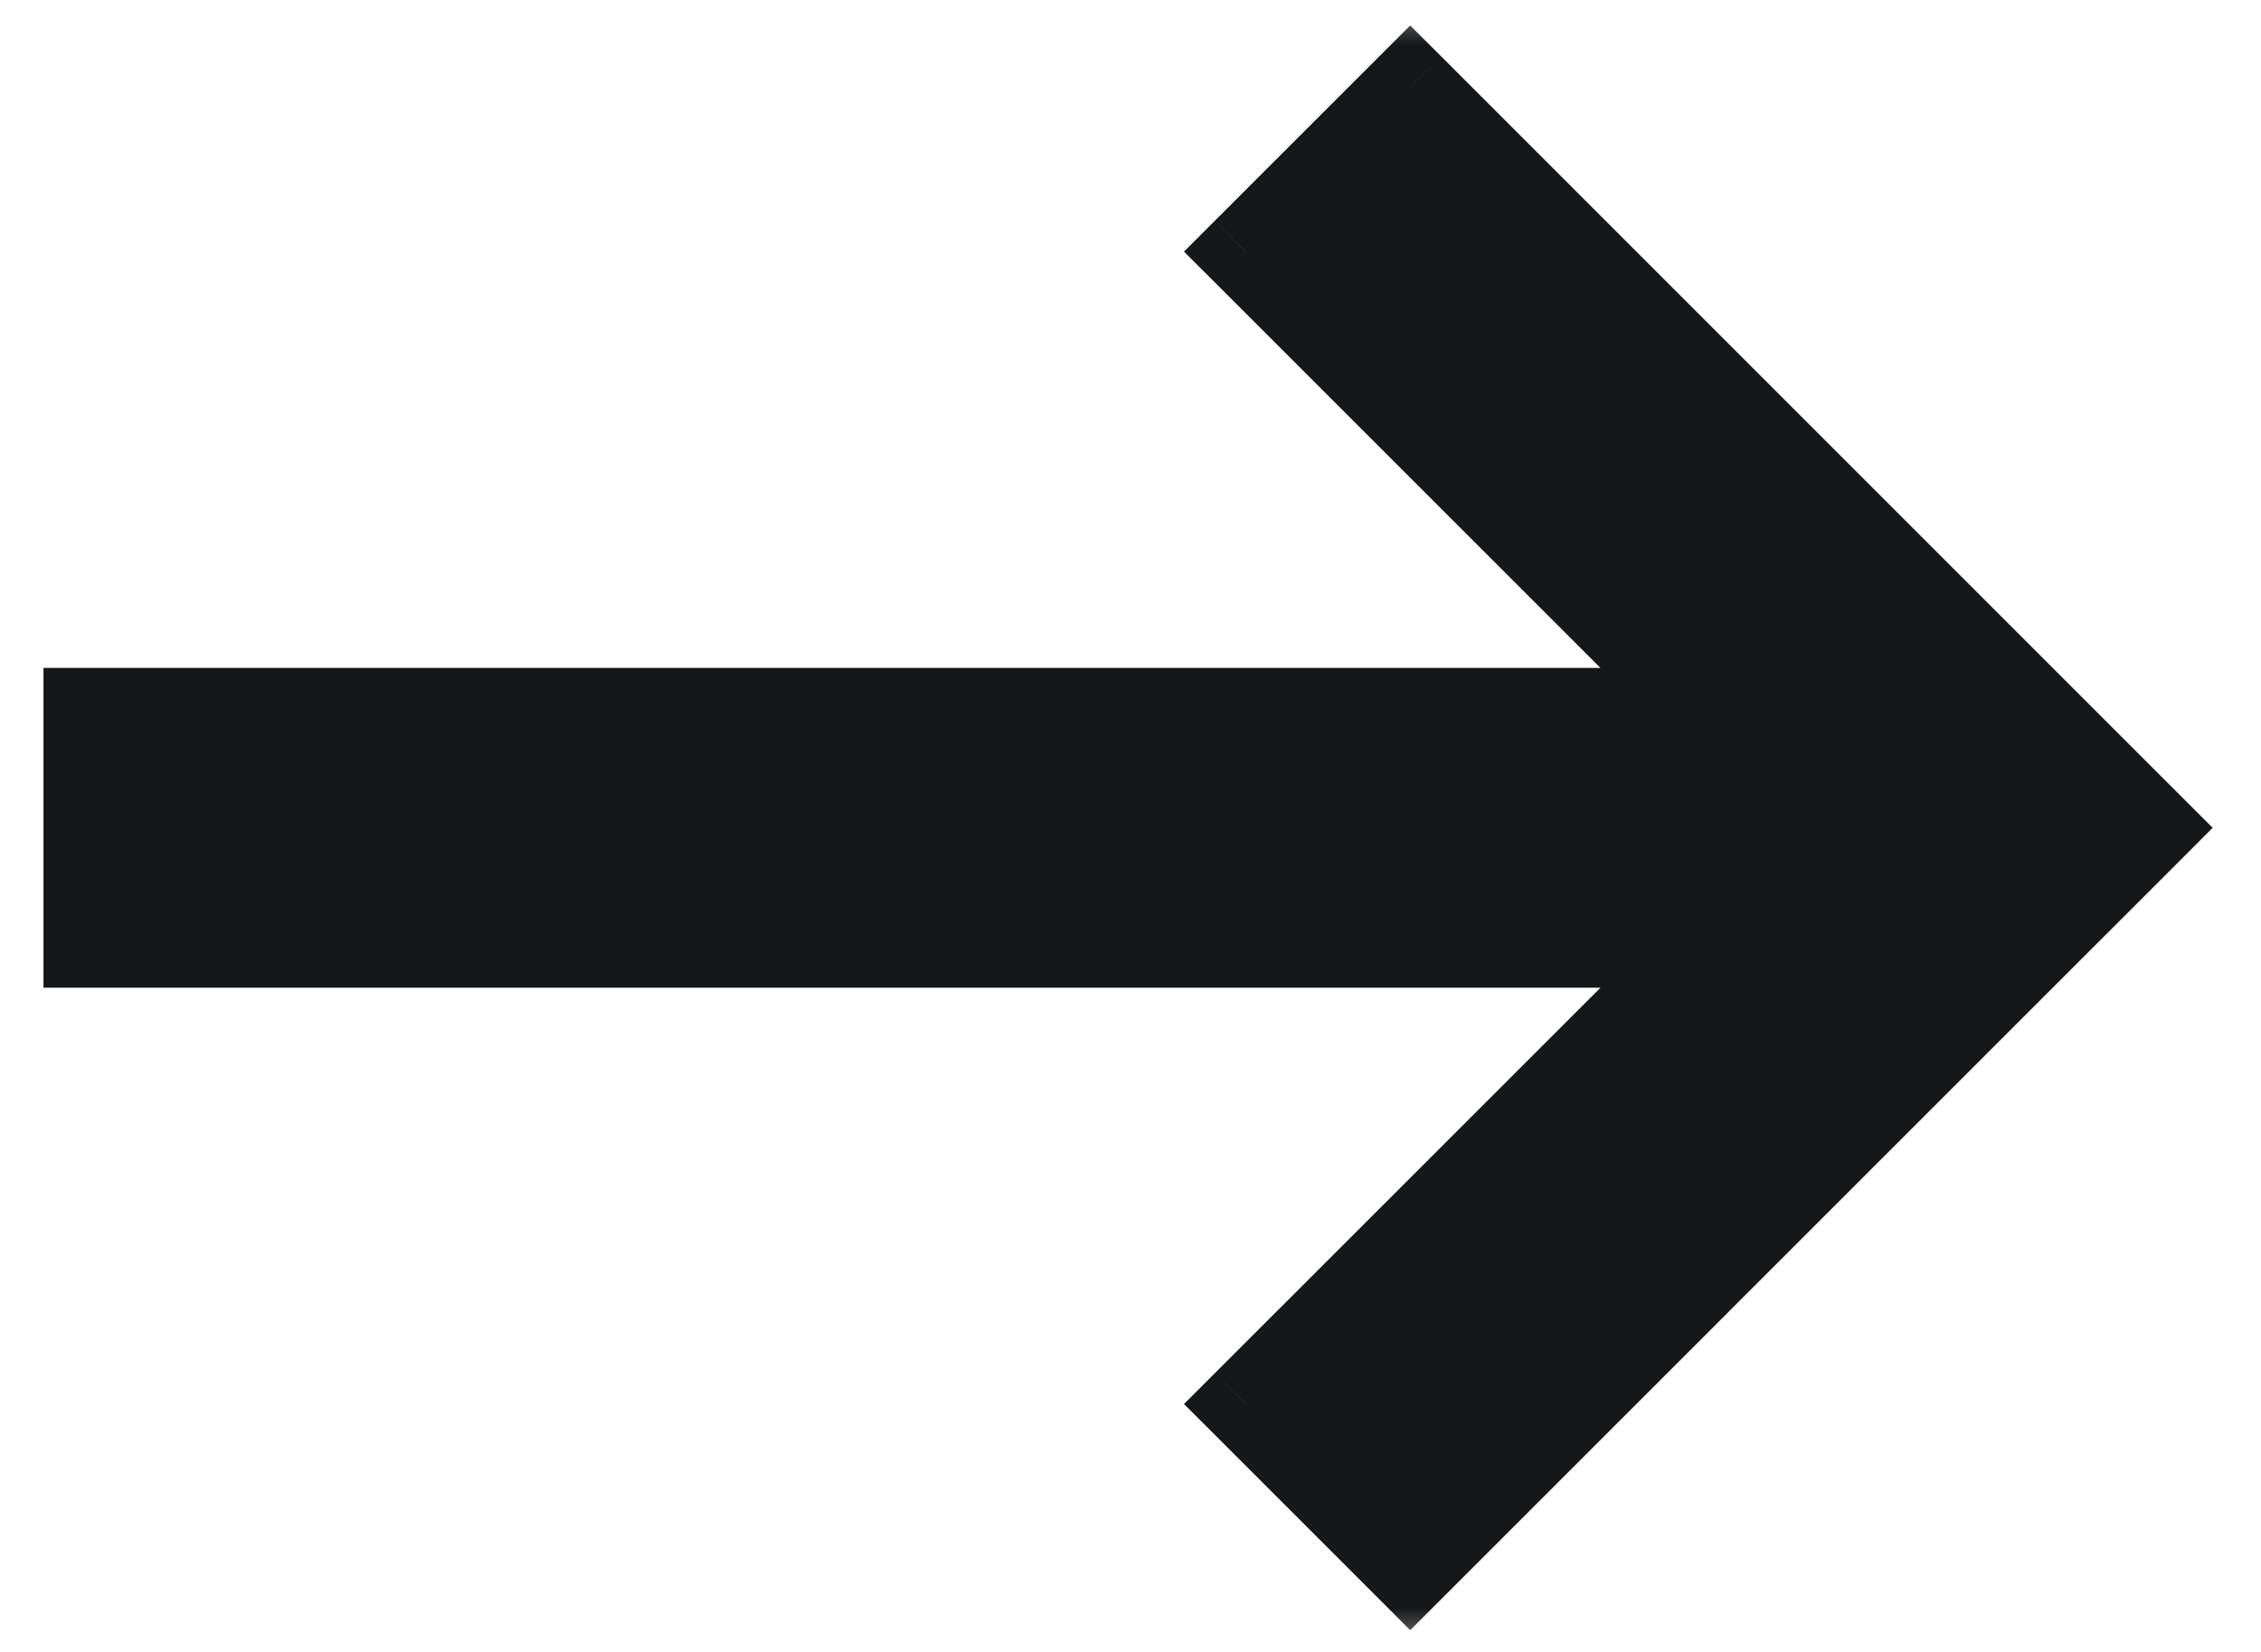 <svg width="26" height="19" viewBox="0 0 26 19" fill="none" xmlns="http://www.w3.org/2000/svg">
<mask id="path-1-outside-1_267_3" maskUnits="userSpaceOnUse" x="0" y="0" width="26" height="19" fill="black">
<rect fill="white" width="26" height="19"/>
<path fill-rule="evenodd" clip-rule="evenodd" d="M14.322 2.894L16.216 1L22.844 7.628L24.737 9.521L22.844 11.415L16.216 18.042L14.322 16.149L19.611 10.86H1V8.182L19.611 8.182L14.322 2.894Z"/>
</mask>
<path fill-rule="evenodd" clip-rule="evenodd" d="M14.322 2.894L16.216 1L22.844 7.628L24.737 9.521L22.844 11.415L16.216 18.042L14.322 16.149L19.611 10.86H1V8.182L19.611 8.182L14.322 2.894Z" fill="#151719"/>
<path d="M16.216 1L16.57 0.646L16.216 0.293L15.863 0.646L16.216 1ZM14.322 2.894L13.969 2.54L13.615 2.894L13.969 3.247L14.322 2.894ZM22.844 7.628L23.197 7.274V7.274L22.844 7.628ZM24.737 9.521L25.091 9.875L25.444 9.521L25.091 9.168L24.737 9.521ZM22.844 11.415L23.197 11.768L22.844 11.415ZM16.216 18.042L15.863 18.396L16.216 18.75L16.57 18.396L16.216 18.042ZM14.322 16.149L13.969 15.795L13.615 16.149L13.969 16.502L14.322 16.149ZM19.611 10.86L19.965 11.214L20.818 10.36H19.611V10.86ZM1 10.86H0.5V11.36H1V10.86ZM1 8.182L1 7.682H0.5V8.182H1ZM19.611 8.182V8.682H20.818L19.965 7.829L19.611 8.182ZM15.863 0.646L13.969 2.54L14.676 3.247L16.57 1.354L15.863 0.646ZM23.197 7.274L16.57 0.646L15.863 1.354L22.49 7.981L23.197 7.274ZM25.091 9.168L23.197 7.274L22.49 7.981L24.384 9.875L25.091 9.168ZM23.197 11.768L25.091 9.875L24.384 9.168L22.49 11.061L23.197 11.768ZM16.57 18.396L23.197 11.768L22.49 11.061L15.863 17.689L16.57 18.396ZM13.969 16.502L15.863 18.396L16.57 17.689L14.676 15.795L13.969 16.502ZM19.258 10.507L13.969 15.795L14.676 16.502L19.965 11.214L19.258 10.507ZM19.611 10.36H1V11.36H19.611V10.36ZM1.5 10.86V8.182H0.5V10.86H1.5ZM1 8.682L19.611 8.682V7.682L1 7.682L1 8.682ZM13.969 3.247L19.258 8.536L19.965 7.829L14.676 2.54L13.969 3.247Z" fill="#151719" mask="url(#path-1-outside-1_267_3)"/>
</svg>
